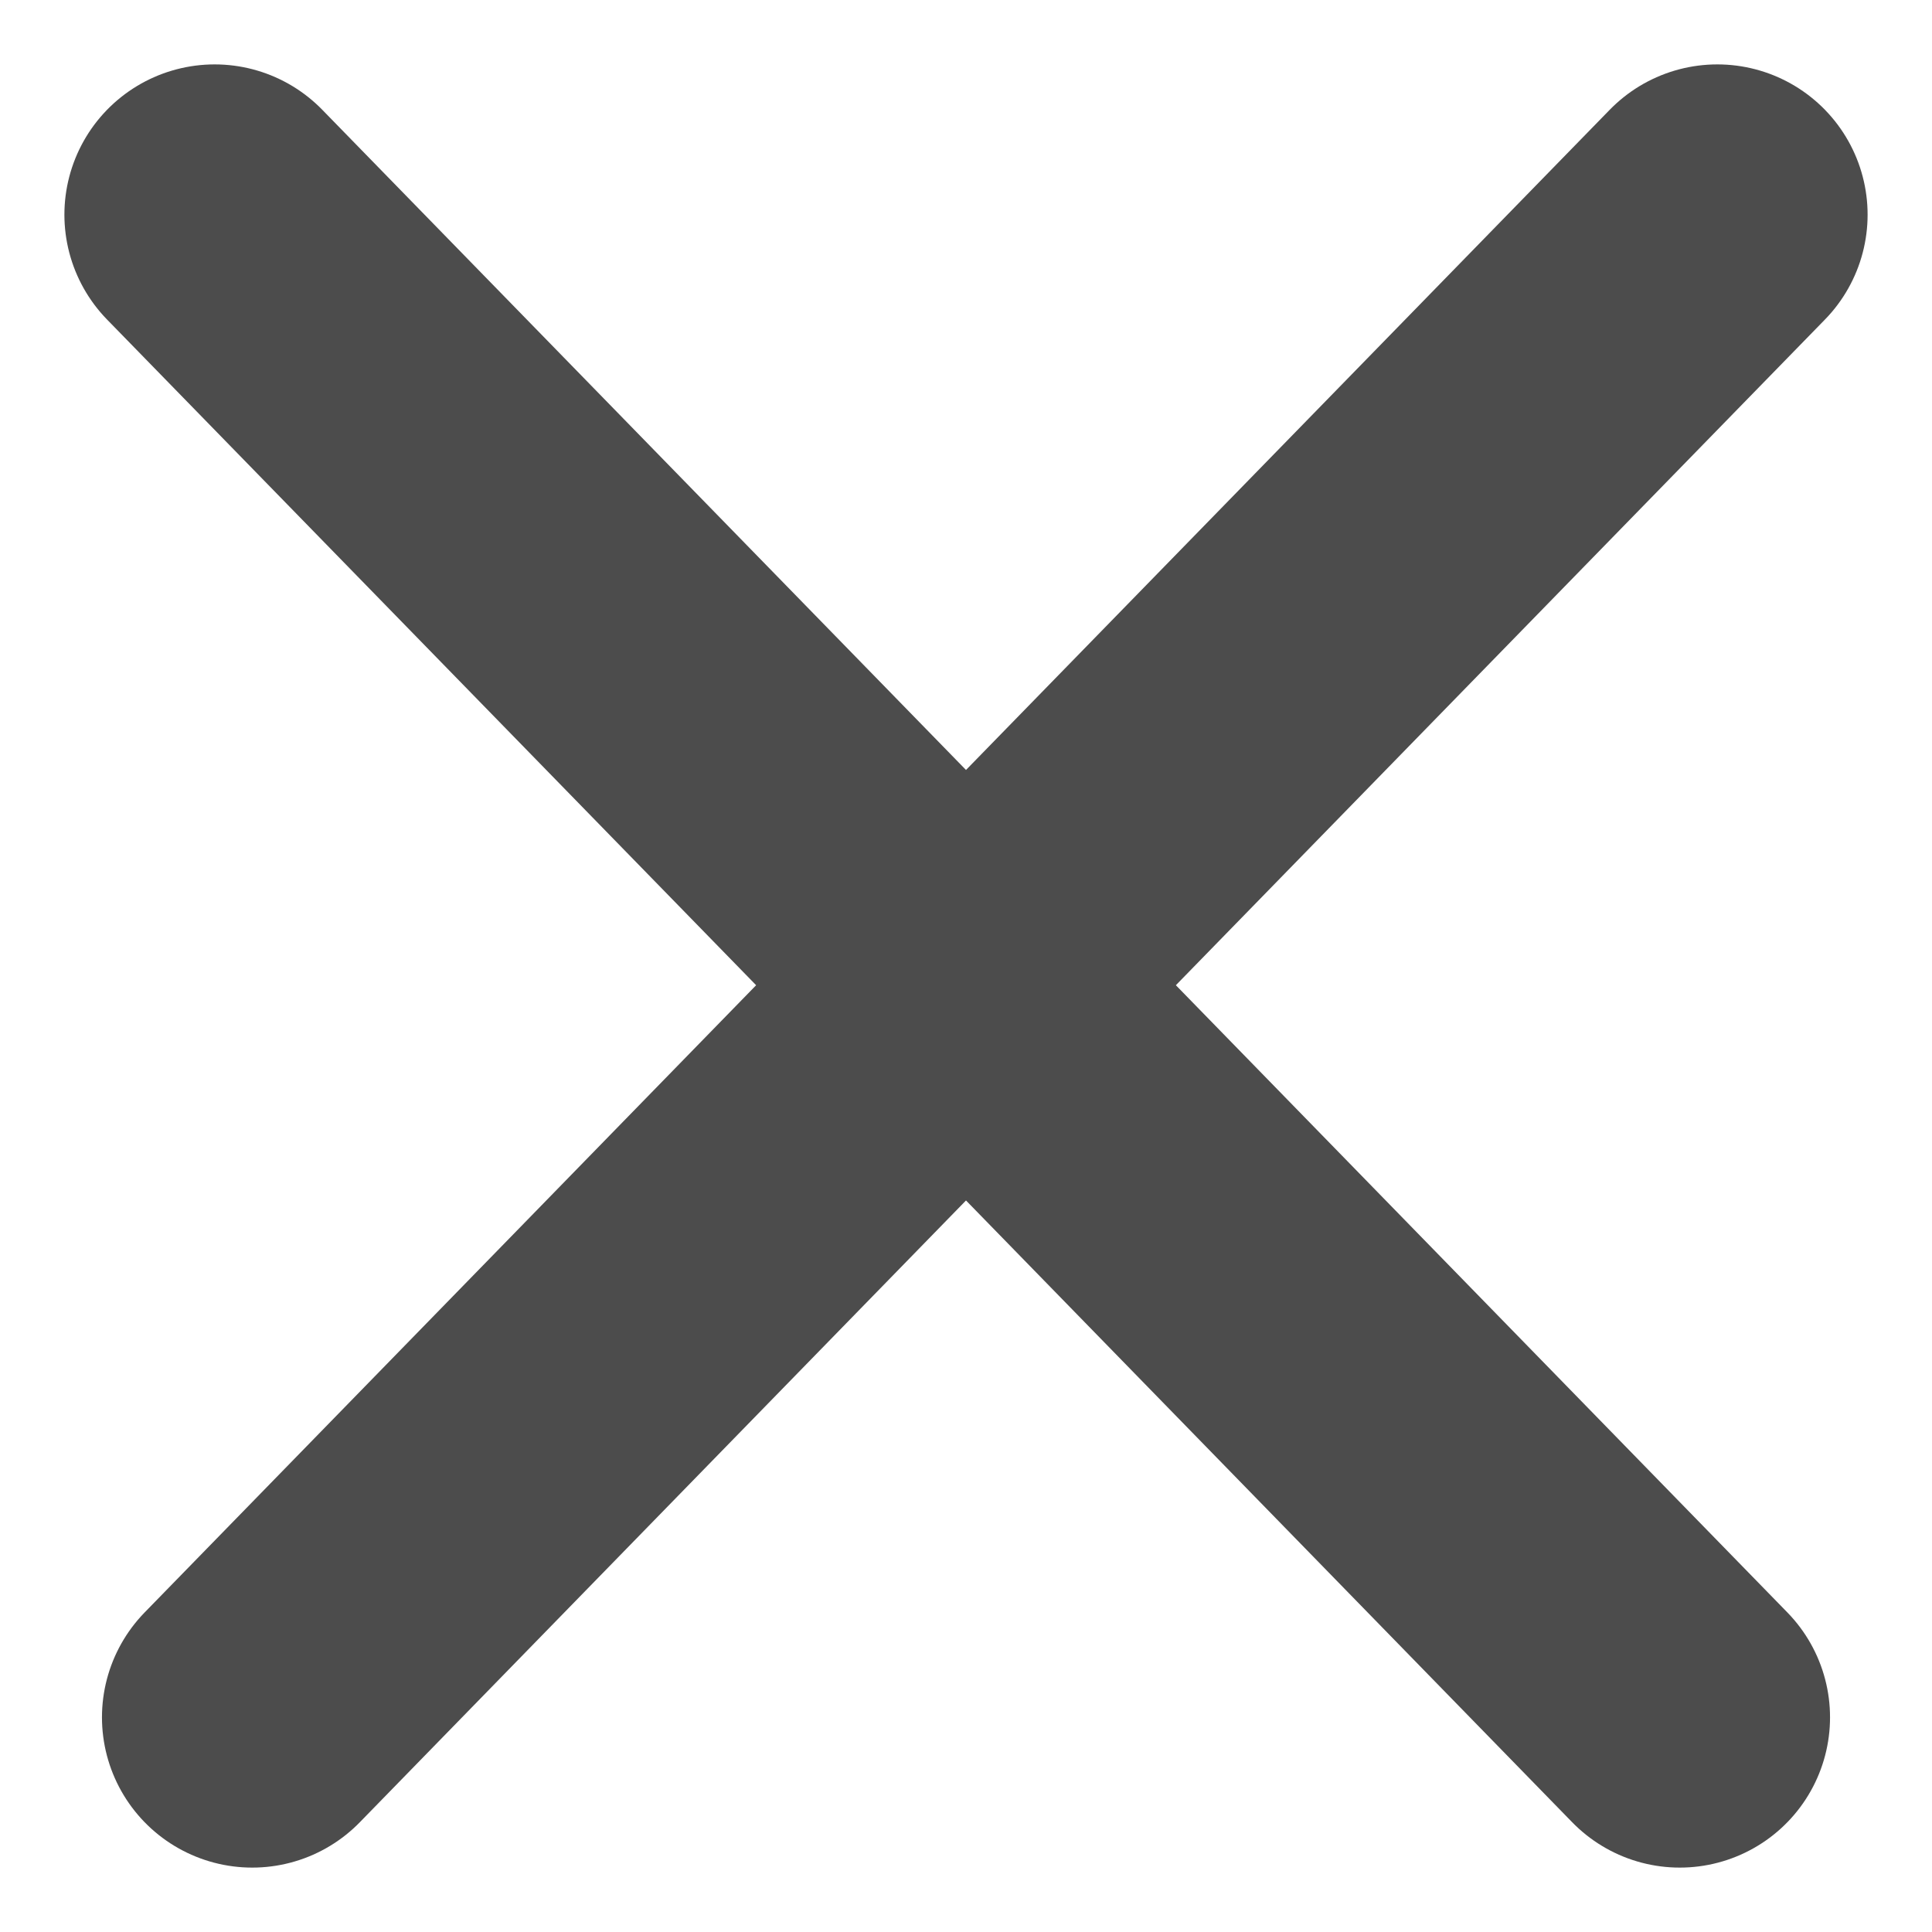 <?xml version="1.0" encoding="UTF-8"?>
<svg width="18px" height="18px" viewBox="0 0 18 18" version="1.1" xmlns="http://www.w3.org/2000/svg" xmlns:xlink="http://www.w3.org/1999/xlink">
    <!-- Generator: Sketch 52.6 (67491) - http://www.bohemiancoding.com/sketch -->
    <title>Artboard</title>
    <desc>Created with Sketch.</desc>
    <g id="Artboard" stroke="none" stroke-width="1" fill="none" fill-rule="evenodd" stroke-linecap="round" stroke-linejoin="round">
        <path d="M9,9.179 L2,2 L9,9.179 L16,2 L9,9.179 Z M9,9.179 L15.65,16 L9,9.179 L2.35,16 L9,9.179 Z" id="Combined-Shape" stroke="#4c4c4c" stroke-width="2.8"></path>
    </g>
</svg>